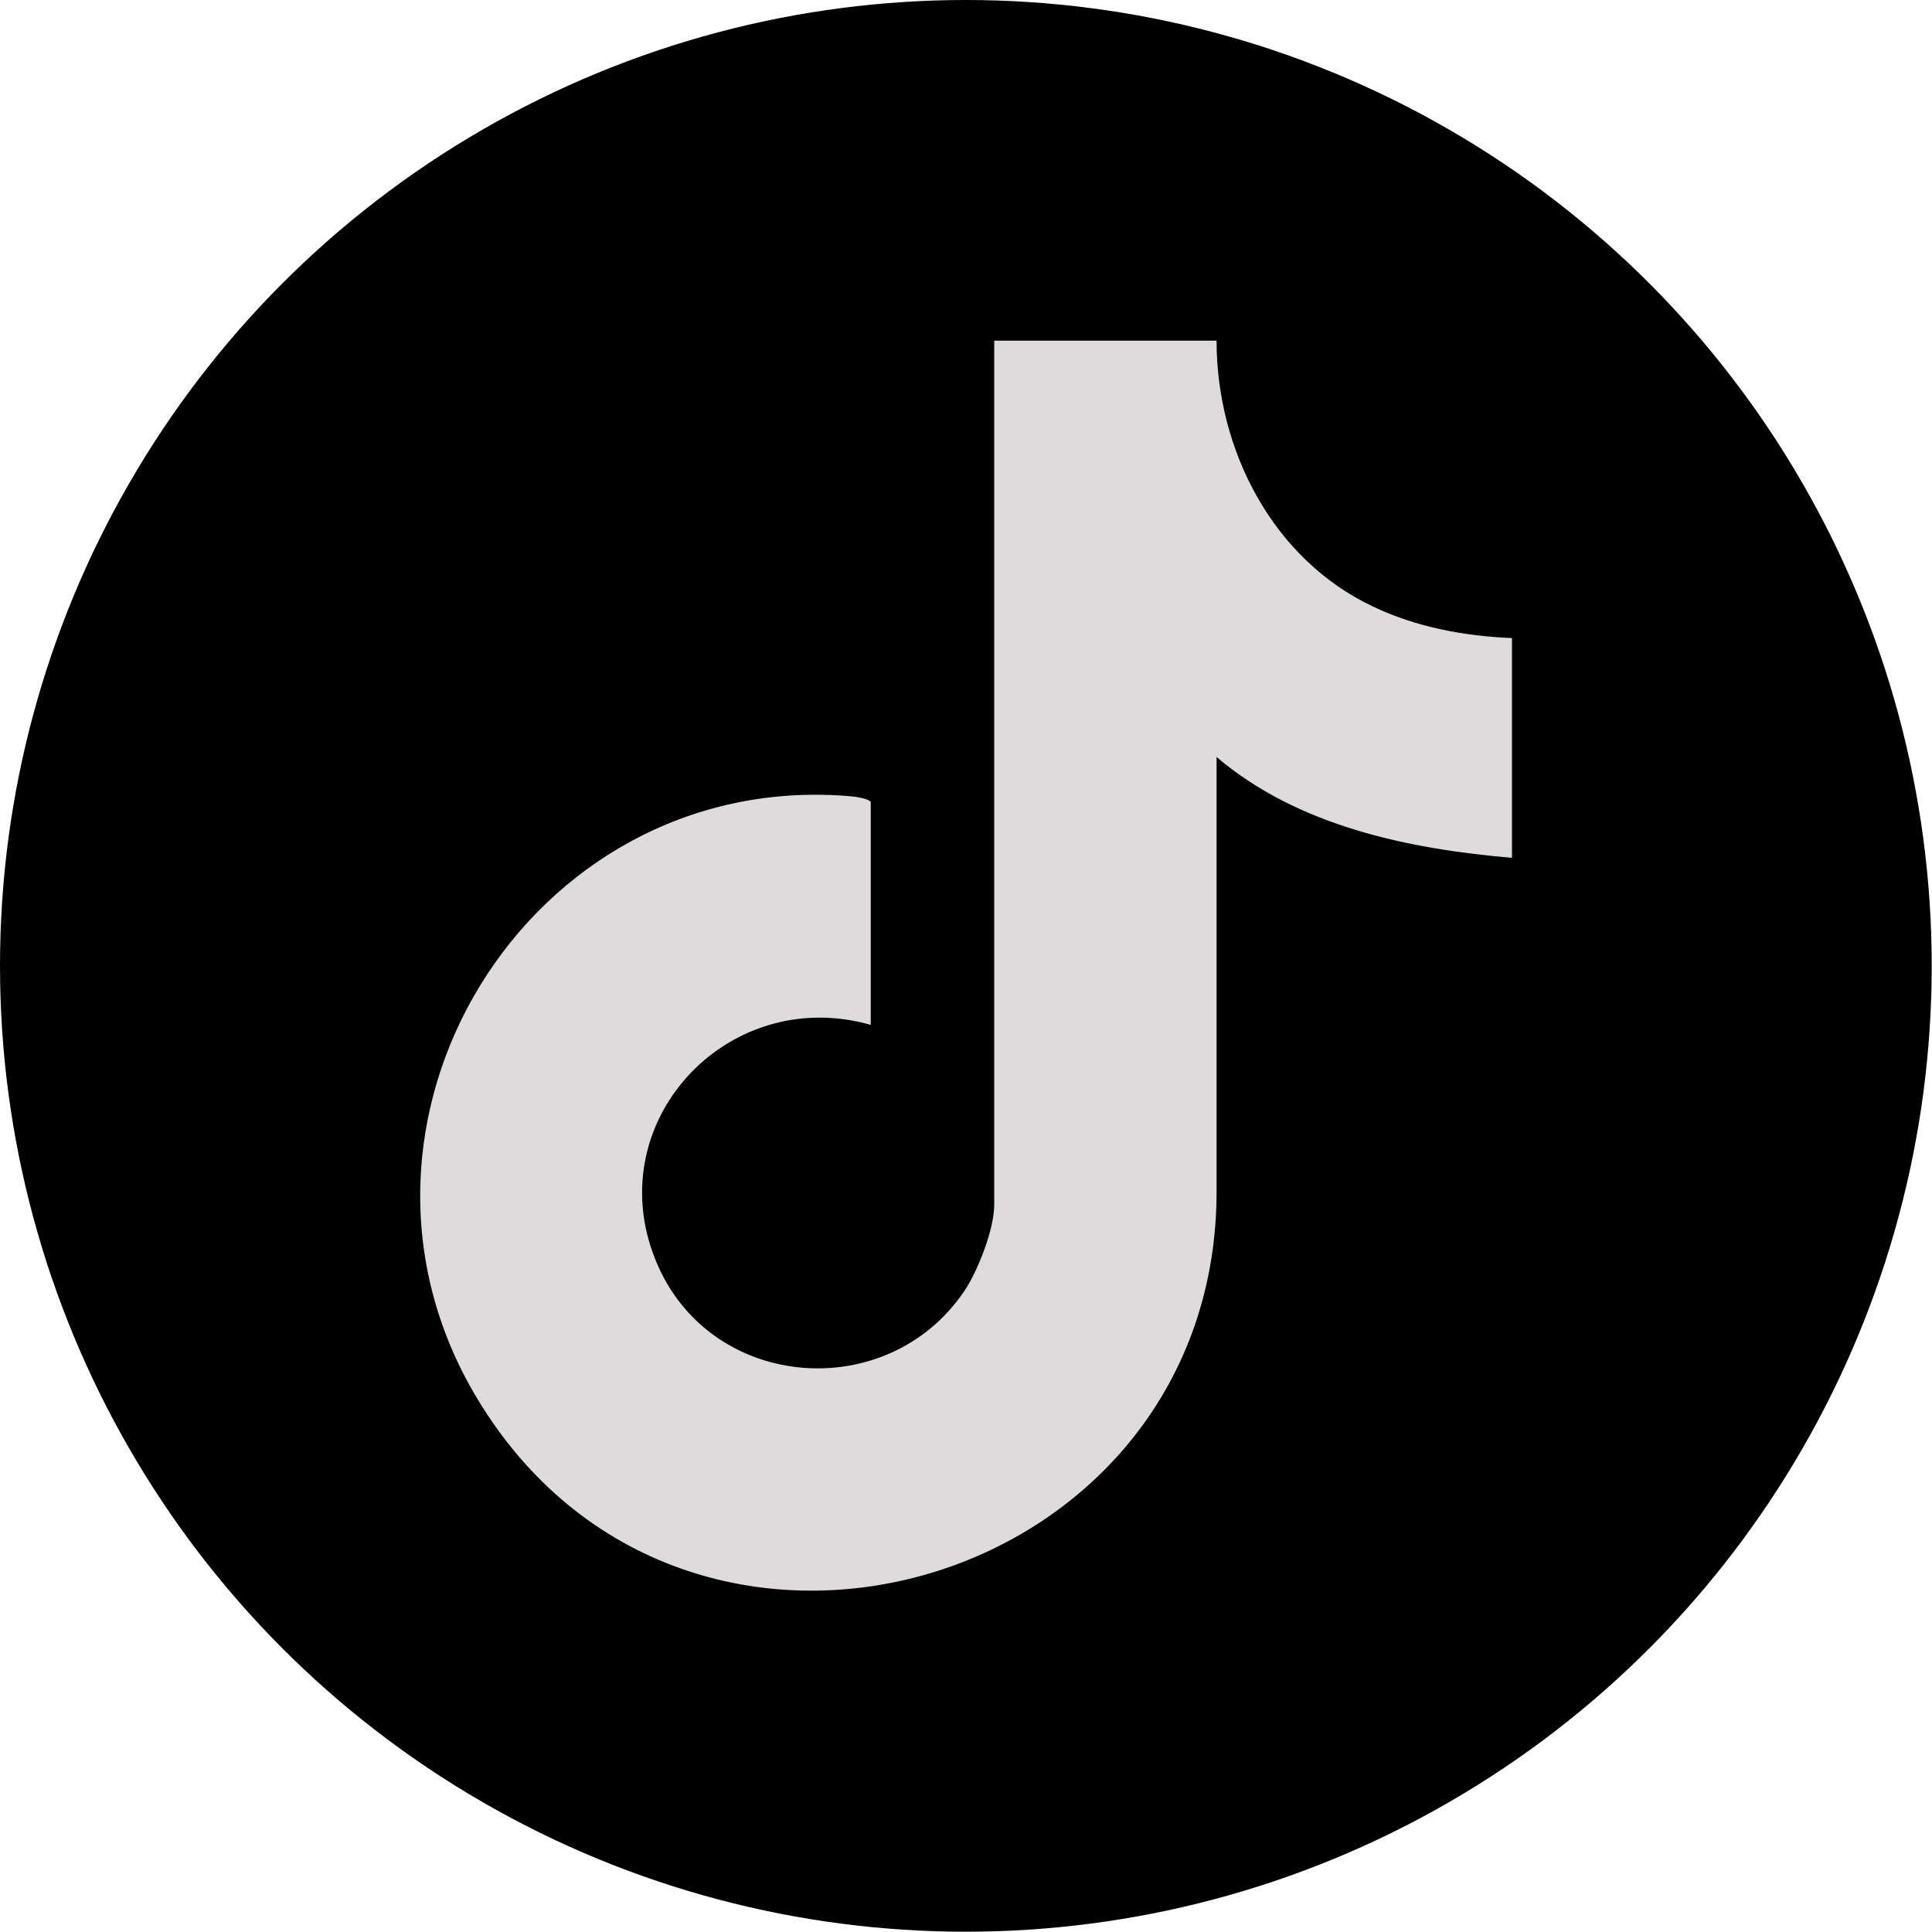 <?xml version="1.0" encoding="UTF-8"?>
<svg id="Layer_2" data-name="Layer 2" xmlns="http://www.w3.org/2000/svg" viewBox="0 0 67.43 67.43">
  <defs>
    <style>
      .cls-1 {
        fill: #e0dbdb;
      }
    </style>
  </defs>
  <g id="W:_Home" data-name="W: Home">
    <g id="Background">
      <g id="Footer">
        <g id="Icons">
          <g id="TikTok">
            <circle cx="33.71" cy="33.71" r="33.71"/>
            <path class="cls-1" d="M42.46,11.89c0,3.81,1.95,7.62,5.46,9.28,1.51.72,3.18,1.03,4.85,1.1v7.67c-3.62-.31-7.48-1.11-10.31-3.52v15.31c-.13,13.84-18.55,19.12-25.8,7.09-5.78-9.59,1.76-21.89,12.89-21.04.24.02.67.06.84.2v7.79c-5.06-1.44-9.6,3.52-7.42,8.42,1.94,4.36,8.01,4.81,10.68.88.48-.71,1.05-2.17,1.05-3.02V11.89h7.75Z"/>
          </g>
        </g>
      </g>
    </g>
  </g>
</svg>